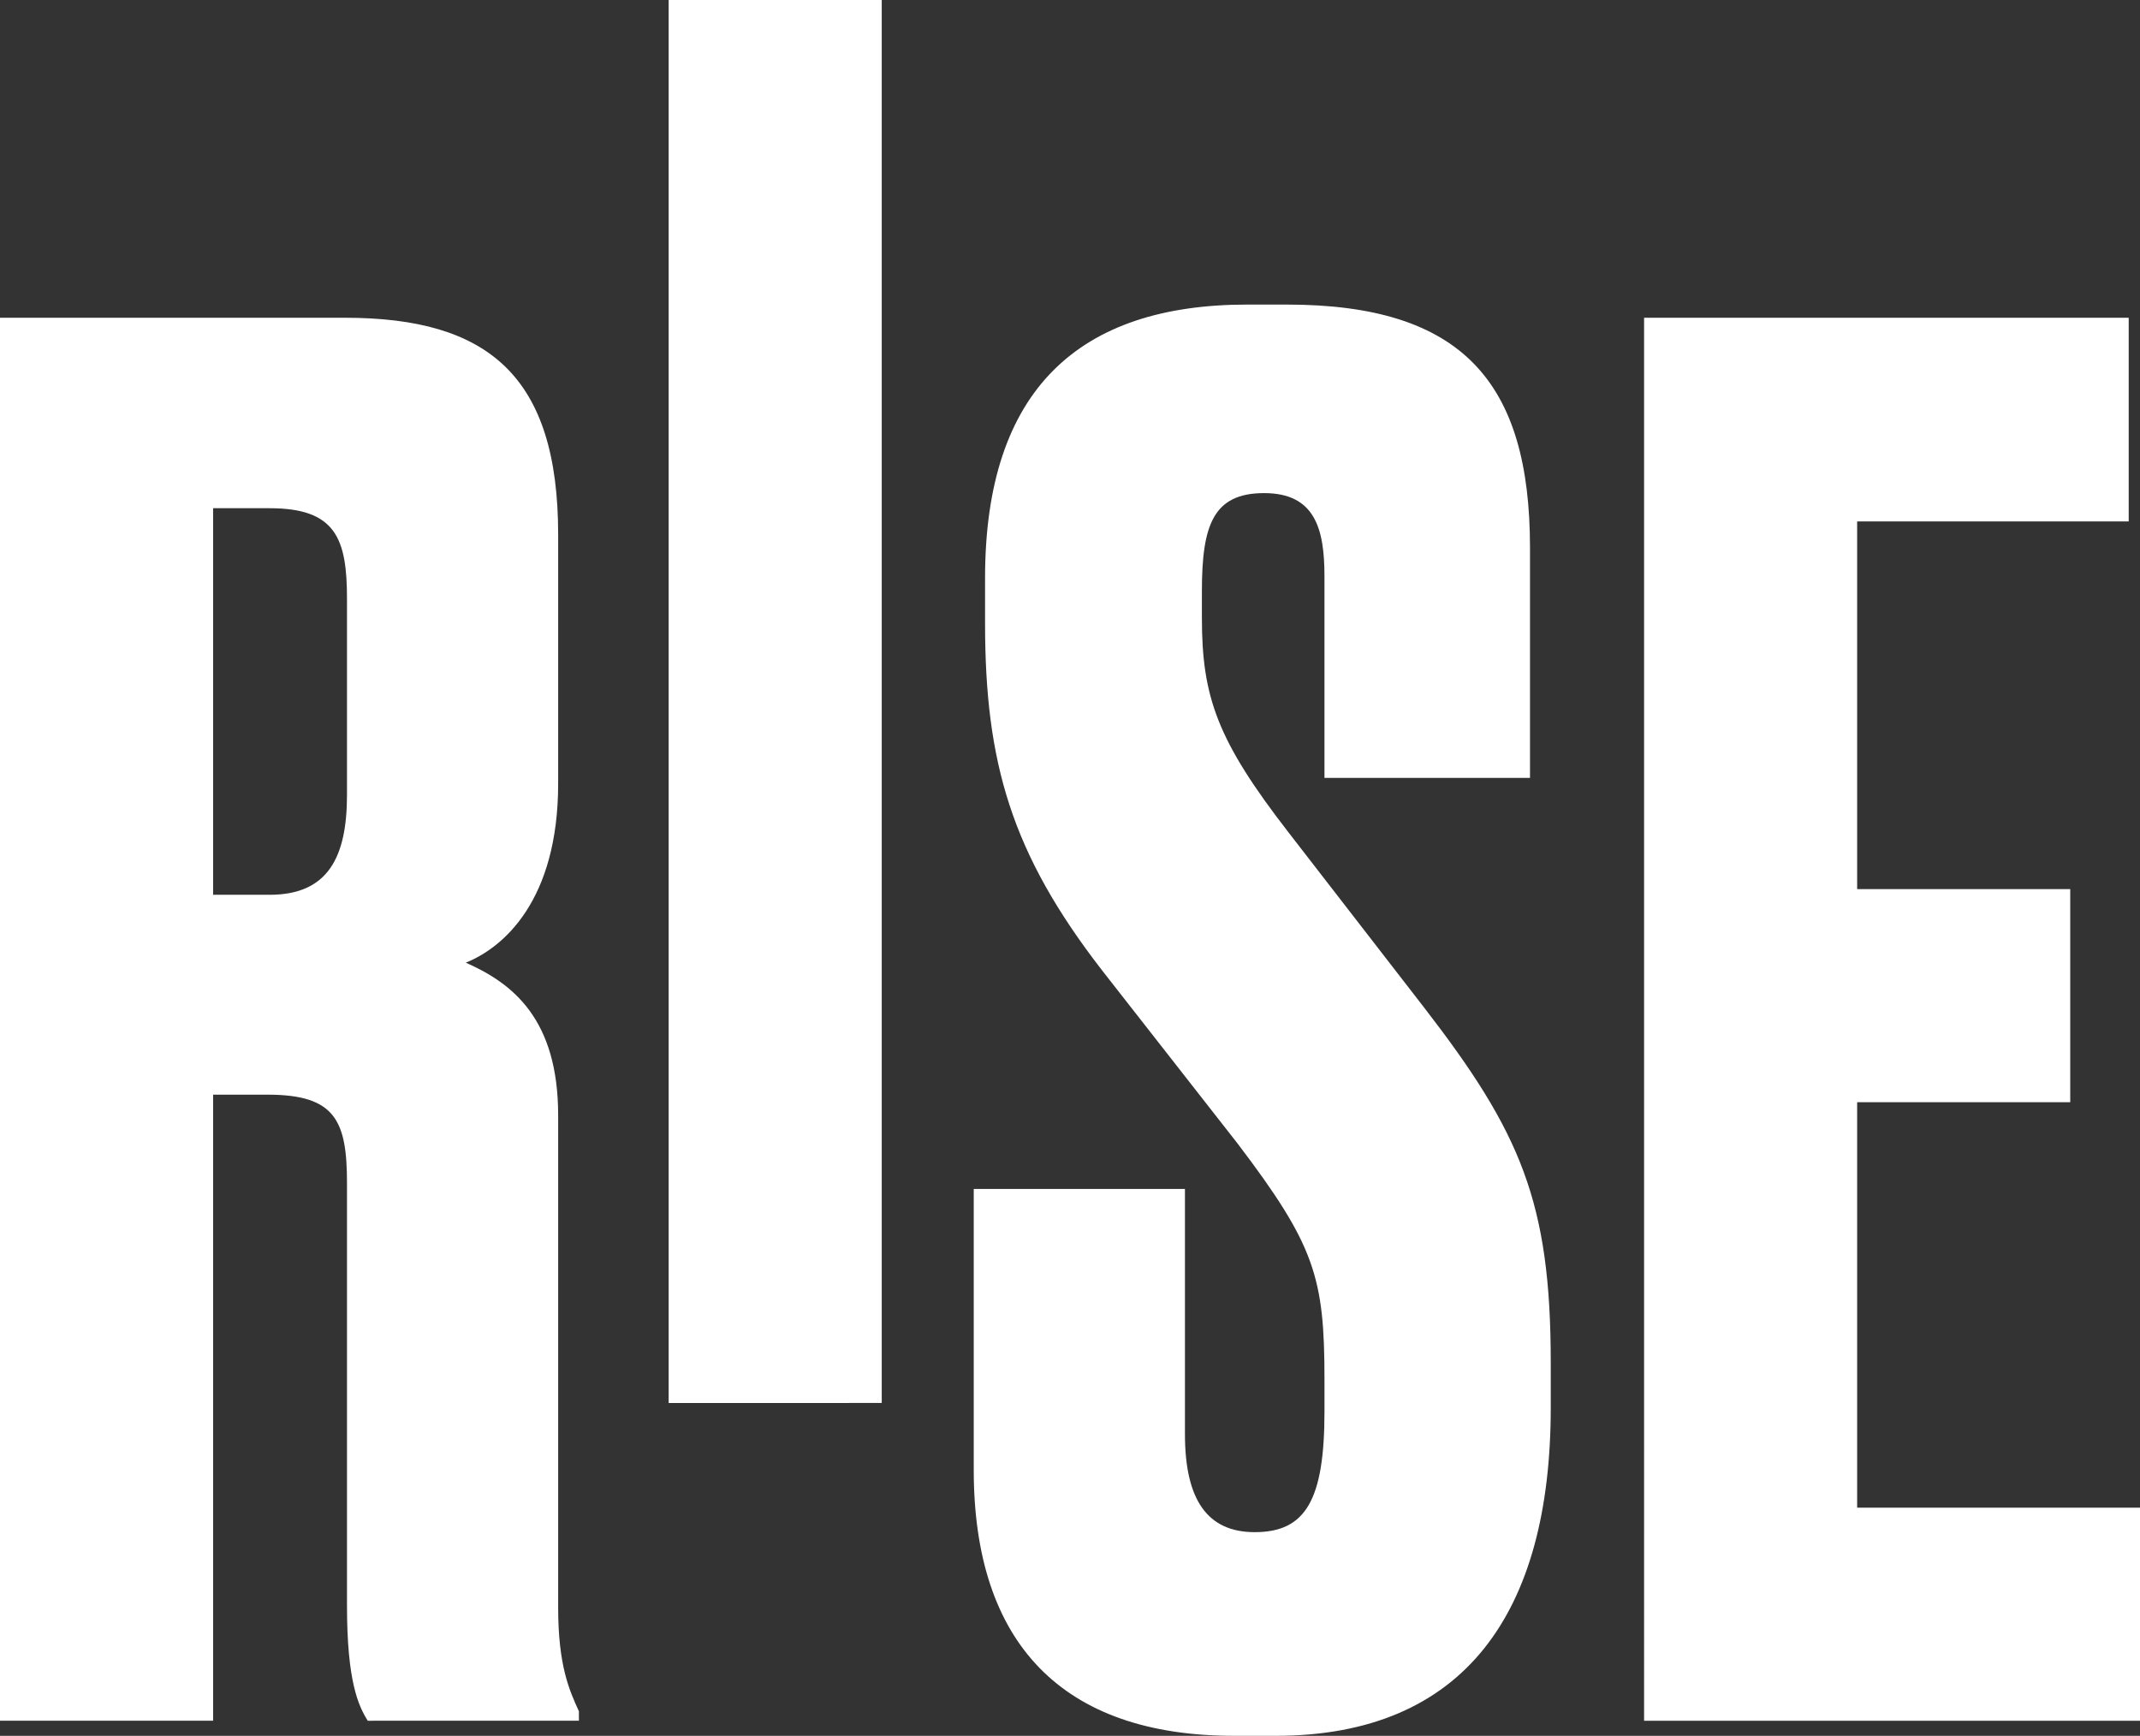 <svg xmlns="http://www.w3.org/2000/svg" width="293.952" height="238.428" viewBox="0 0 293.952 238.428">
  <rect x="0" y="0" width="293.952" height="238.428" fill="#333333" stroke="none"/>
  <path id="logo" d="M769.5,1666.429c-23.572,0-35.746-12.693-35.746-36.522v-38.594h29.011v33.672c0,9.065,3.107,13.469,9.584,13.469,6.993,0,9.582-4.4,9.582-16.578v-4.4c0-13.986-1.294-18.39-11.915-32.376l-18.649-23.831c-12.433-16.059-16.059-28.492-16.059-47.659v-6.217c0-25.9,12.951-37.558,36-37.558h5.441c24.089,0,33.413,10.62,33.413,33.413v31.6H781.929v-27.715c0-6.475-1.294-11.4-8.289-11.4s-8.547,4.4-8.547,13.47v3.626c0,10.878,2.071,16.836,11.914,29.528l18.649,24.089c13.211,17.1,17.356,26.68,17.356,48.7v6.217c0,28.233-11.917,45.069-37.818,45.069Zm56.332-2.072V1471.645H892.4v27.975H855.1v50.509h29.269V1579.4H855.1v55.69h38.853v29.269Zm-175.32,0c-1.3-2.073-2.849-5.439-2.849-15.8v-58.021c0-8.547-1.554-12.174-10.88-12.174h-7.511v85.994H600V1471.646h47.4c19.685,0,29.269,8.03,29.269,29.787v34.19c0,16.06-7.512,22.535-12.691,24.608,6.474,2.848,12.691,7.769,12.691,20.98v67.6c0,8.029,1.554,11.4,2.85,14.247v1.294Zm-21.241-113.451h7.772c8.028,0,10.62-5.18,10.62-13.728v-26.938c0-8.288-1.554-12.433-10.62-12.433h-7.772Zm62.576,69.806V1428h29.269v192.711Z" transform="translate(-600 -1428)" fill="#fff"/>
</svg>
